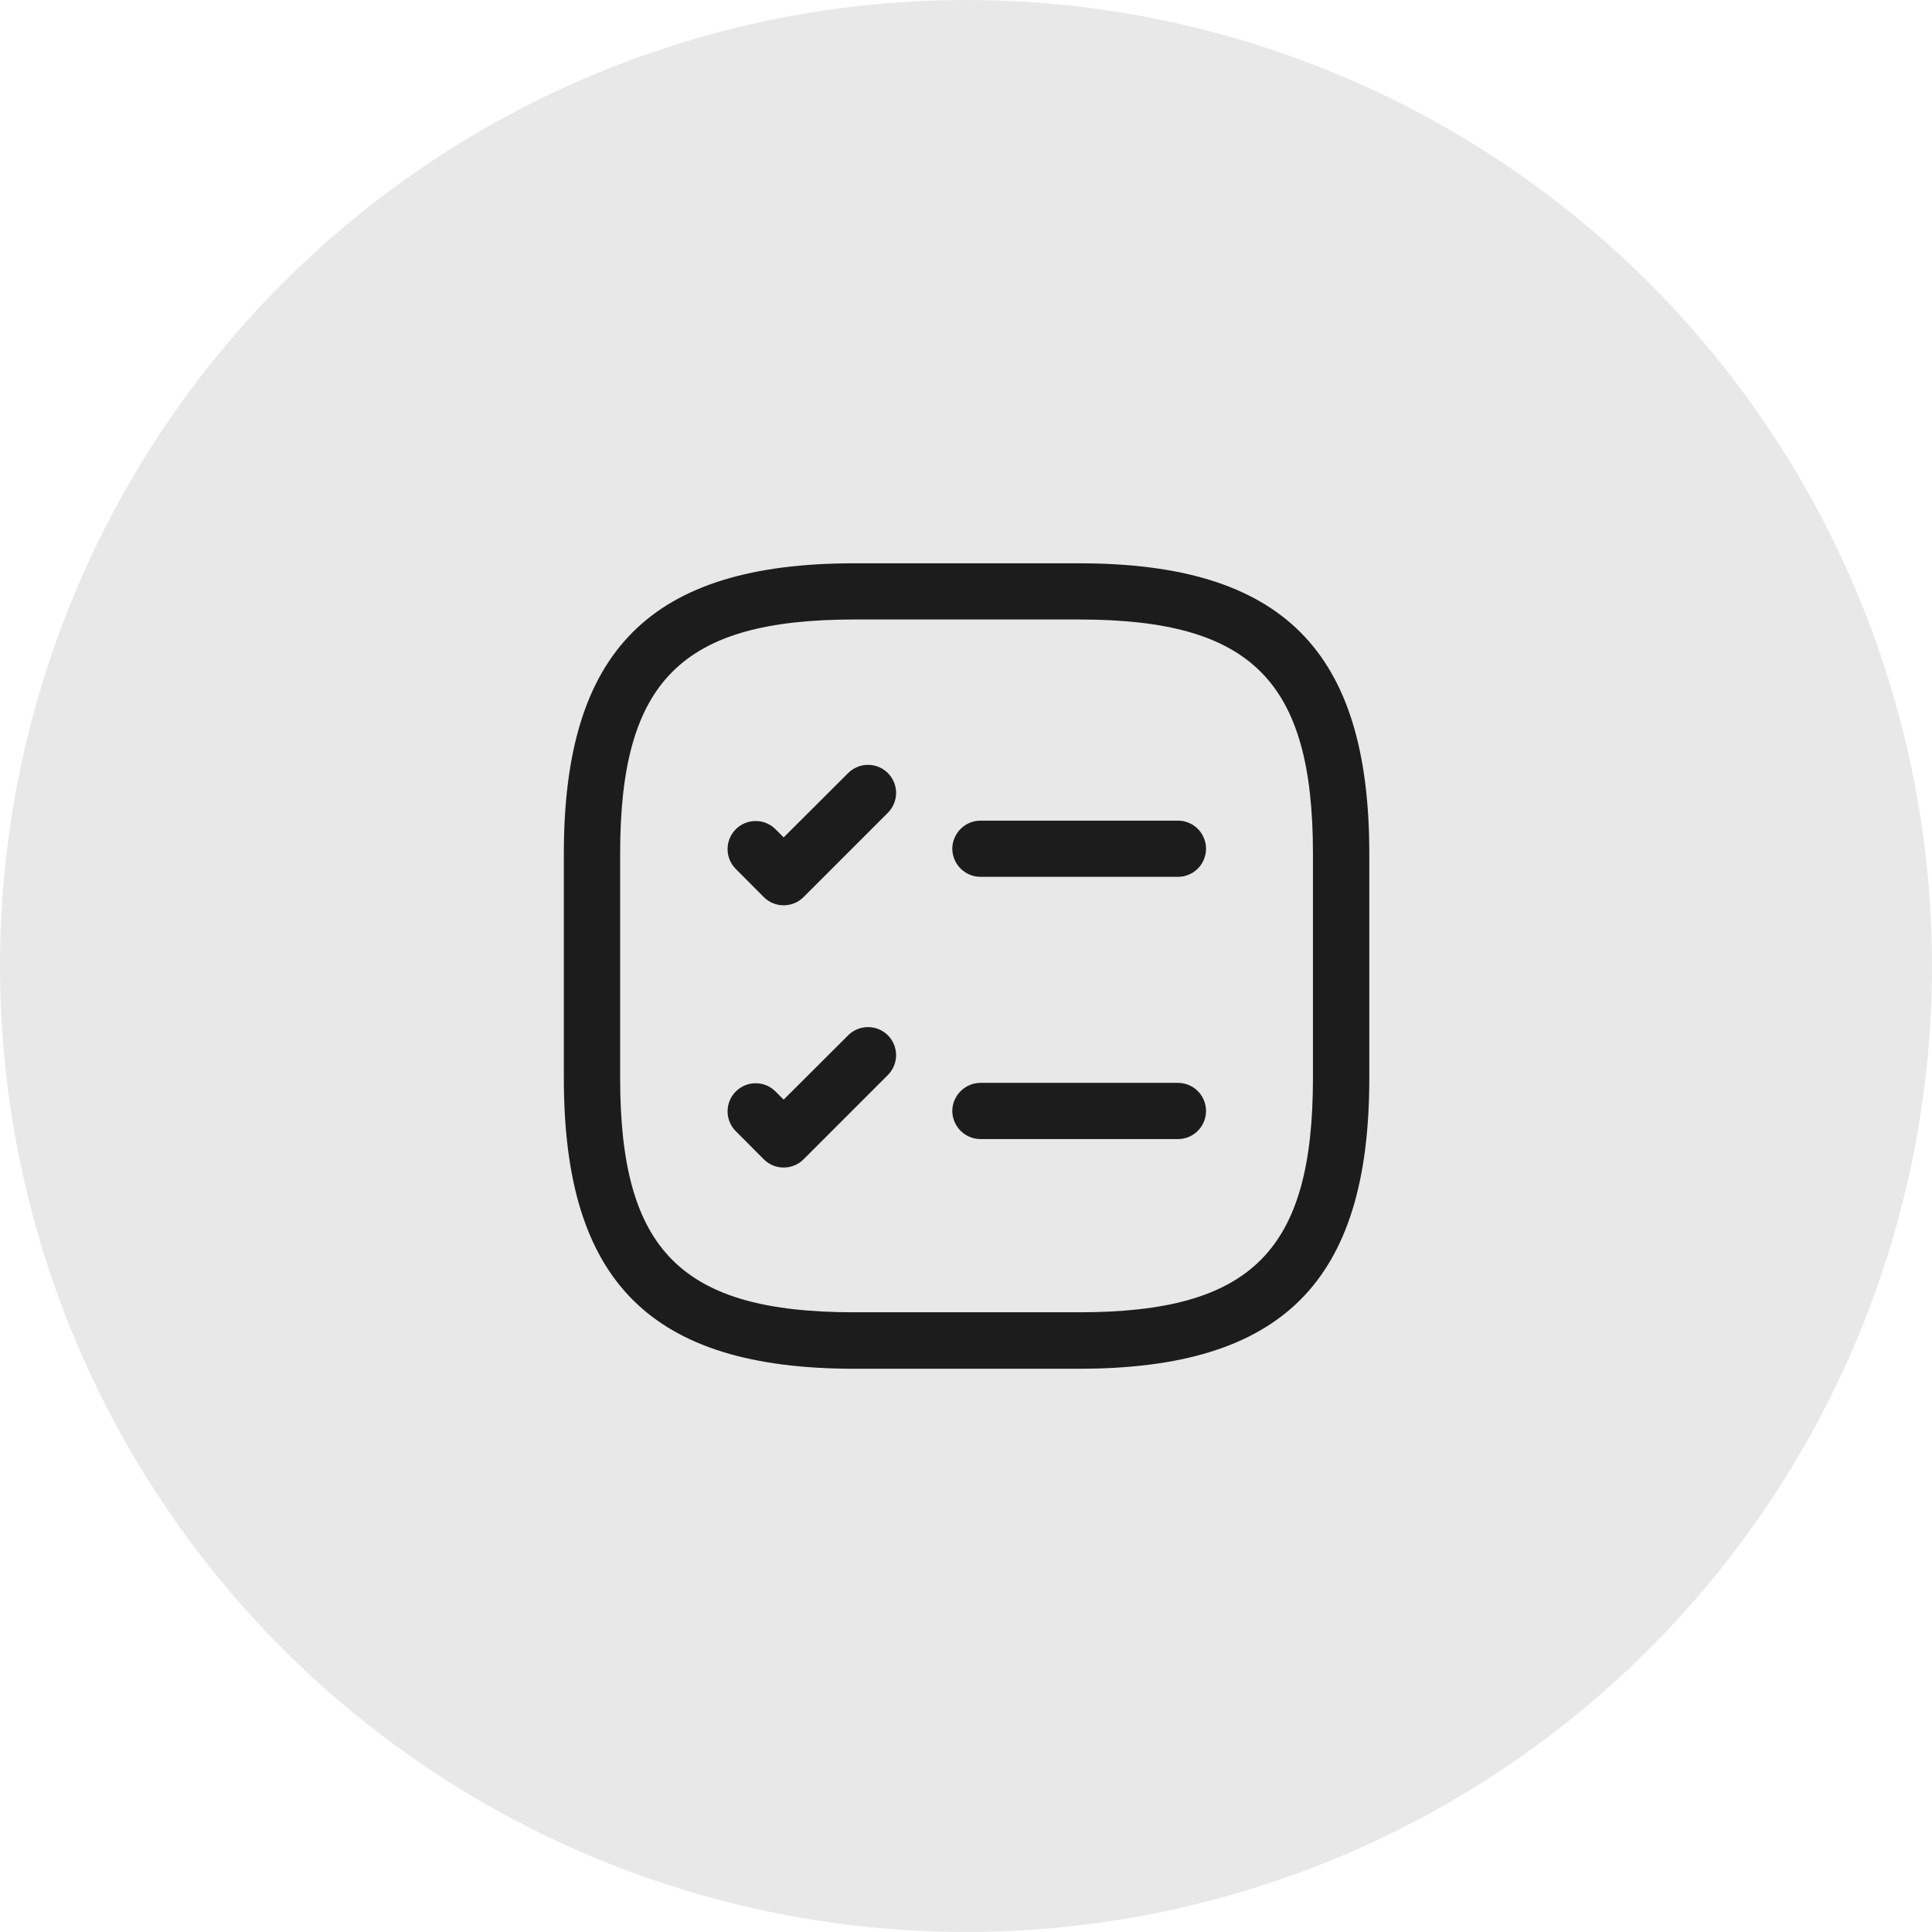 <svg width="71" height="71" viewBox="0 0 71 71" fill="none" xmlns="http://www.w3.org/2000/svg">
<g clip-path="url(#clip0_127_4962)">
<path d="M35.5 0C42.521 0 49.385 2.082 55.223 5.983C61.061 9.884 65.611 15.428 68.298 21.915C70.985 28.401 71.688 35.539 70.318 42.426C68.948 49.312 65.567 55.638 60.602 60.602C55.638 65.567 49.312 68.948 42.426 70.318C35.539 71.688 28.401 70.985 21.915 68.298C15.428 65.611 9.884 61.061 5.983 55.223C2.082 49.385 0 42.521 0 35.5C0 26.085 3.74 17.055 10.398 10.398C17.055 3.74 26.085 0 35.5 0Z" fill="#E8E8E8"/>
<path d="M43.256 32.223H36.028C35.755 32.221 35.493 32.111 35.3 31.918C35.107 31.725 34.998 31.463 34.996 31.19C34.998 30.917 35.108 30.656 35.301 30.463C35.494 30.27 35.755 30.16 36.028 30.158H43.256C43.394 30.154 43.532 30.177 43.661 30.227C43.79 30.277 43.908 30.352 44.007 30.449C44.107 30.545 44.186 30.66 44.239 30.788C44.293 30.915 44.321 31.052 44.321 31.191C44.321 31.329 44.293 31.466 44.239 31.593C44.186 31.721 44.107 31.836 44.007 31.932C43.908 32.029 43.79 32.104 43.661 32.154C43.532 32.204 43.394 32.227 43.256 32.223Z" fill="#1C1C1C"/>
<path d="M28.801 33.269C28.666 33.27 28.531 33.244 28.406 33.192C28.281 33.141 28.167 33.065 28.071 32.969L27.04 31.934C26.846 31.741 26.738 31.478 26.738 31.204C26.738 30.931 26.846 30.668 27.04 30.474C27.233 30.281 27.495 30.172 27.769 30.172C28.043 30.172 28.305 30.28 28.499 30.474L28.799 30.774L31.169 28.41C31.363 28.216 31.625 28.108 31.899 28.108C32.172 28.107 32.435 28.216 32.629 28.41C32.822 28.603 32.931 28.865 32.931 29.139C32.931 29.413 32.822 29.675 32.629 29.869L29.529 32.969C29.336 33.161 29.074 33.269 28.801 33.269Z" fill="#1C1C1C"/>
<path d="M43.256 41.86H36.028C35.755 41.858 35.493 41.748 35.3 41.555C35.107 41.362 34.998 41.1 34.996 40.827C34.998 40.554 35.108 40.293 35.301 40.1C35.494 39.907 35.755 39.797 36.028 39.795H43.256C43.394 39.791 43.532 39.814 43.661 39.864C43.79 39.914 43.908 39.989 44.007 40.086C44.107 40.182 44.186 40.297 44.239 40.425C44.293 40.552 44.321 40.689 44.321 40.828C44.321 40.966 44.293 41.103 44.239 41.23C44.186 41.358 44.107 41.473 44.007 41.569C43.908 41.666 43.79 41.741 43.661 41.791C43.532 41.841 43.394 41.864 43.256 41.86Z" fill="#1C1C1C"/>
<path d="M28.801 42.906C28.666 42.907 28.531 42.881 28.406 42.829C28.281 42.778 28.167 42.702 28.071 42.606L27.04 41.571C26.846 41.377 26.738 41.115 26.738 40.841C26.738 40.568 26.846 40.305 27.04 40.111C27.233 39.918 27.495 39.809 27.769 39.809C28.043 39.809 28.305 39.917 28.499 40.111L28.799 40.411L31.169 38.047C31.363 37.853 31.625 37.745 31.899 37.745C32.172 37.744 32.435 37.853 32.629 38.047C32.822 38.24 32.931 38.502 32.931 38.776C32.931 39.05 32.822 39.312 32.629 39.506L29.529 42.606C29.336 42.798 29.074 42.906 28.801 42.906Z" fill="#1C1C1C"/>
<path d="M39.65 50.301H31.39C23.915 50.301 20.721 47.101 20.721 39.63V31.37C20.721 23.895 23.915 20.701 31.39 20.701H39.65C47.121 20.701 50.321 23.895 50.321 31.37V39.63C50.321 47.101 47.121 50.301 39.65 50.301ZM31.39 22.766C25.044 22.766 22.79 25.024 22.79 31.366V39.626C22.79 45.972 25.048 48.226 31.39 48.226H39.65C45.996 48.226 48.25 45.968 48.25 39.626V31.366C48.25 25.02 45.992 22.766 39.65 22.766H31.39Z" fill="#1C1C1C"/>
</g>
<defs>
<clipPath id="clip0_127_4962">
<rect width="71" height="71" fill="white"/>
</clipPath>
</defs>
</svg>
